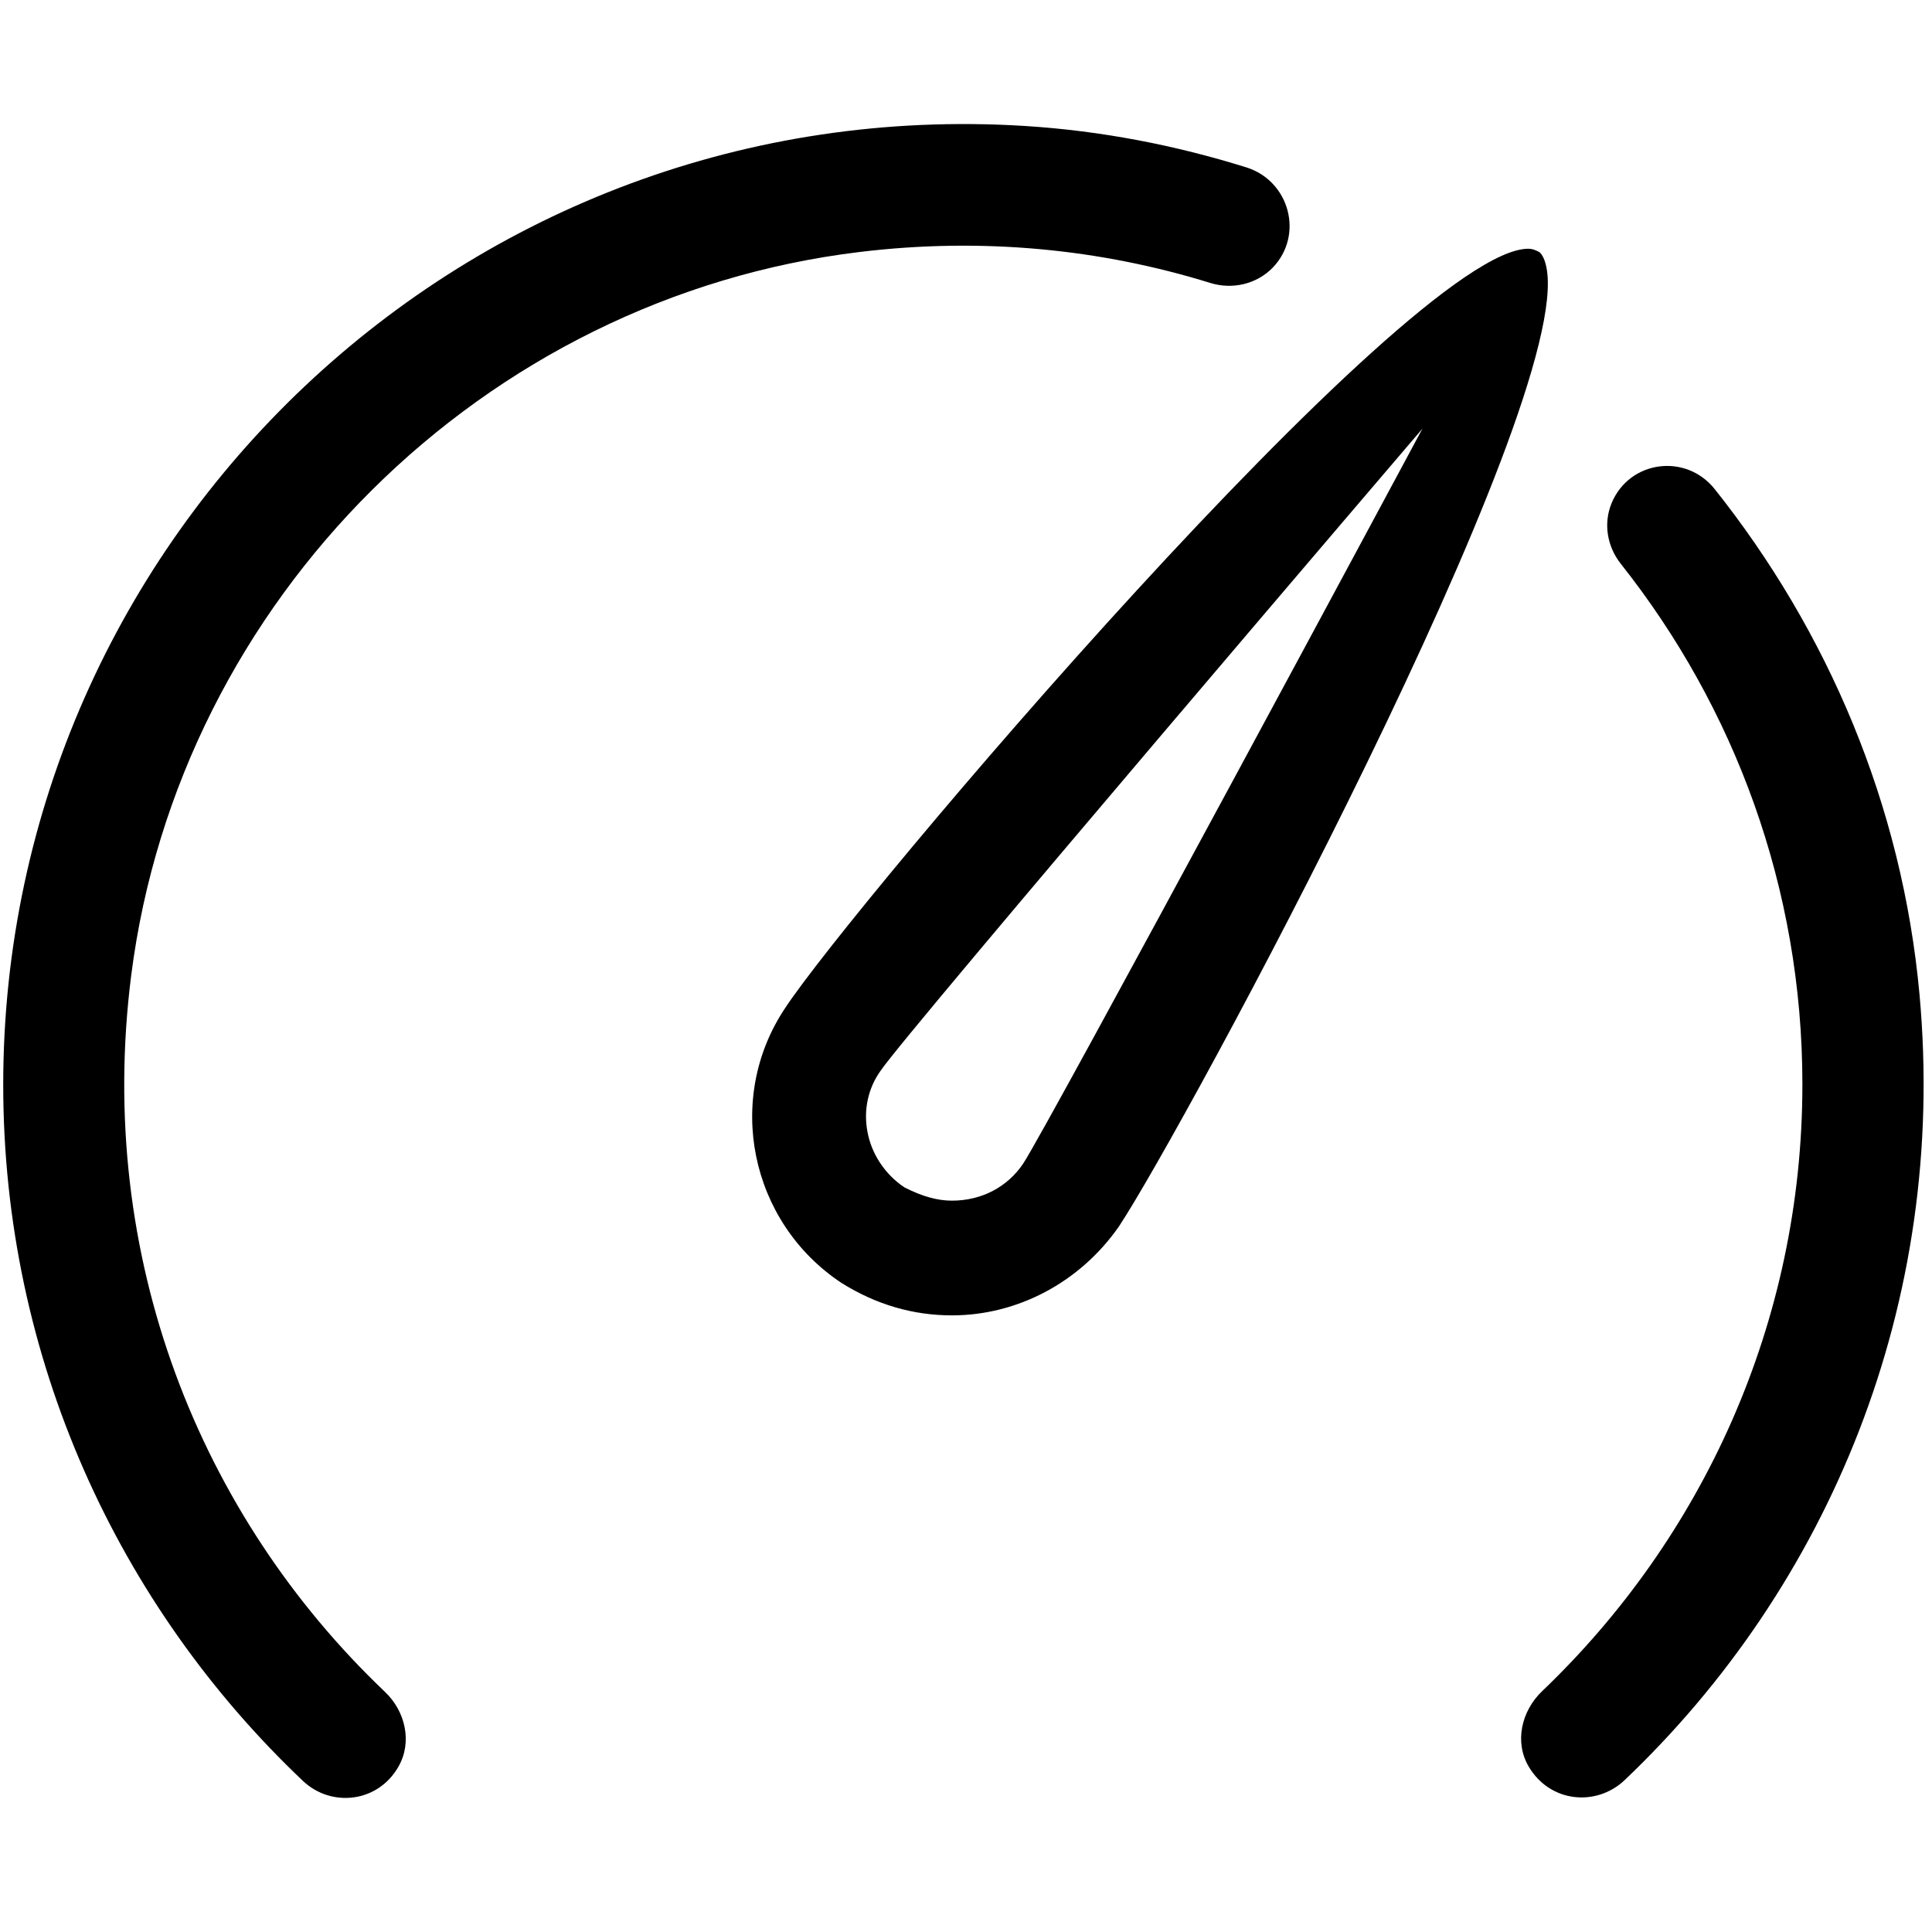 <!-- Generated by IcoMoon.io -->
<svg version="1.1" xmlns="http://www.w3.org/2000/svg" width="24" height="24" viewBox="0 0 24 24">
<title>icon-dashboard</title>
<path d="M11.825 16.34c-0.485 0-0.945-0.135-1.375-0.405-1.135-0.755-1.45-2.29-0.695-3.415 0.83-1.265 7.745-9.43 9.23-9.43 0.050 0 0.085 0.015 0.135 0.040 0.035 0.025 0.070 0.090 0.090 0.19 0.35 1.715-4.515 10.715-5.31 11.915-0.48 0.69-1.255 1.105-2.075 1.105zM10.94 13.3c-0.155 0.215-0.215 0.485-0.165 0.755 0.050 0.28 0.22 0.535 0.46 0.695 0.225 0.115 0.415 0.165 0.59 0.165 0.37 0 0.69-0.17 0.885-0.46 0.295-0.44 4.96-9.13 4.96-9.13s-6.42 7.51-6.73 7.975z"></path>
<path d="M15.81 3.325c0.39-0.405 0.21-1.075-0.325-1.245-0.88-0.275-1.8-0.455-2.75-0.515-6.925-0.435-12.695 5.075-12.695 11.91 0 3.4 1.43 6.475 3.725 8.65 0.35 0.33 0.93 0.27 1.185-0.18 0.175-0.305 0.085-0.69-0.17-0.93-2.295-2.185-3.595-5.4-3.15-8.9 0.595-4.67 4.375-8.42 9.050-8.985 1.53-0.185 3-0.035 4.355 0.385 0.275 0.085 0.575 0.015 0.775-0.19v0z"></path>
<path d="M23.845 12.355c-0.215-2.355-1.14-4.515-2.545-6.28-0.36-0.45-1.060-0.355-1.28 0.175v0c-0.105 0.255-0.055 0.54 0.115 0.755 1.41 1.78 2.255 4.025 2.255 6.465 0 2.965-1.245 5.64-3.235 7.54-0.255 0.245-0.345 0.63-0.165 0.935 0.265 0.45 0.84 0.5 1.19 0.17 2.535-2.41 4.015-5.92 3.665-9.76z"></path>
</svg>
